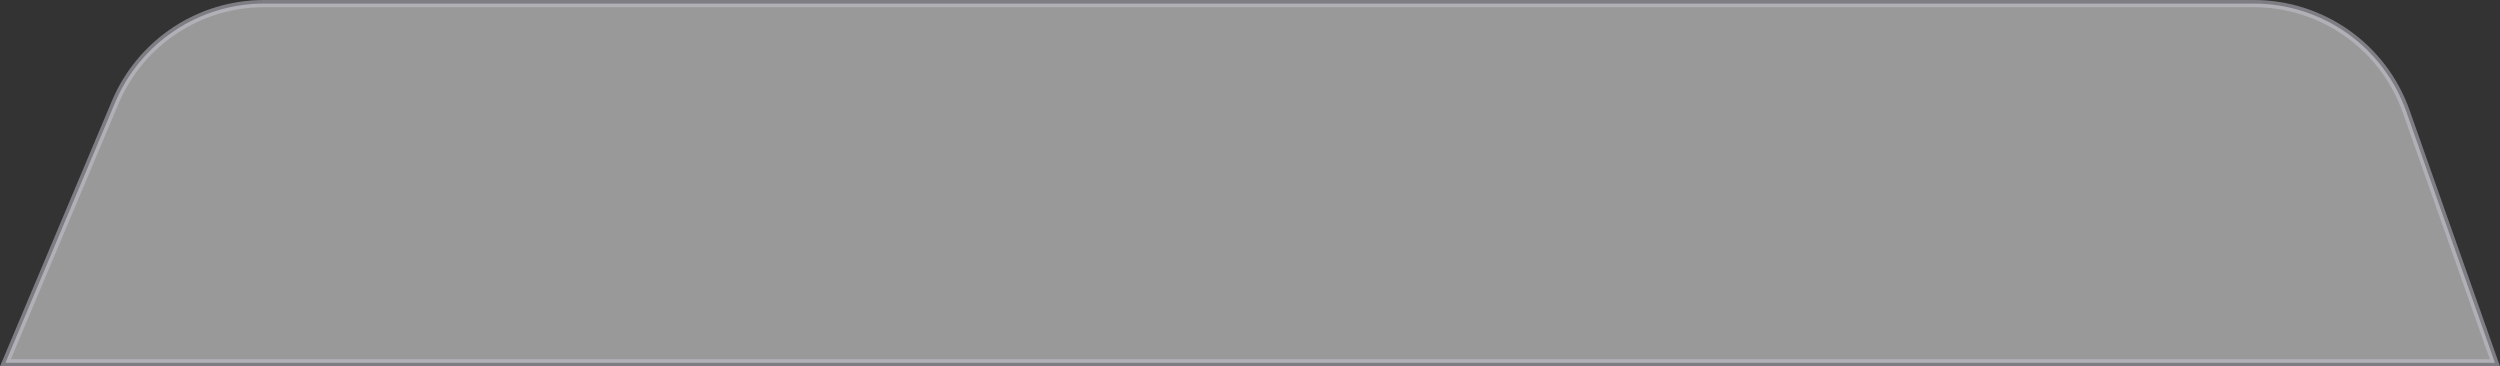 <svg width="348" height="51" viewBox="0 0 348 51" fill="none" xmlns="http://www.w3.org/2000/svg">
<rect x="0" y="0" width="348" height="51" fill="#333333" stroke="none"/>
<path opacity="0.5" d="M347.293 50.5L334.944 15.512C331.769 6.516 323.267 0.5 313.728 0.5H36.765C27.715 0.5 19.547 5.921 16.031 14.26L0.754 50.5H347.293Z" fill="white" stroke="#CCC9D6"/>
</svg>
